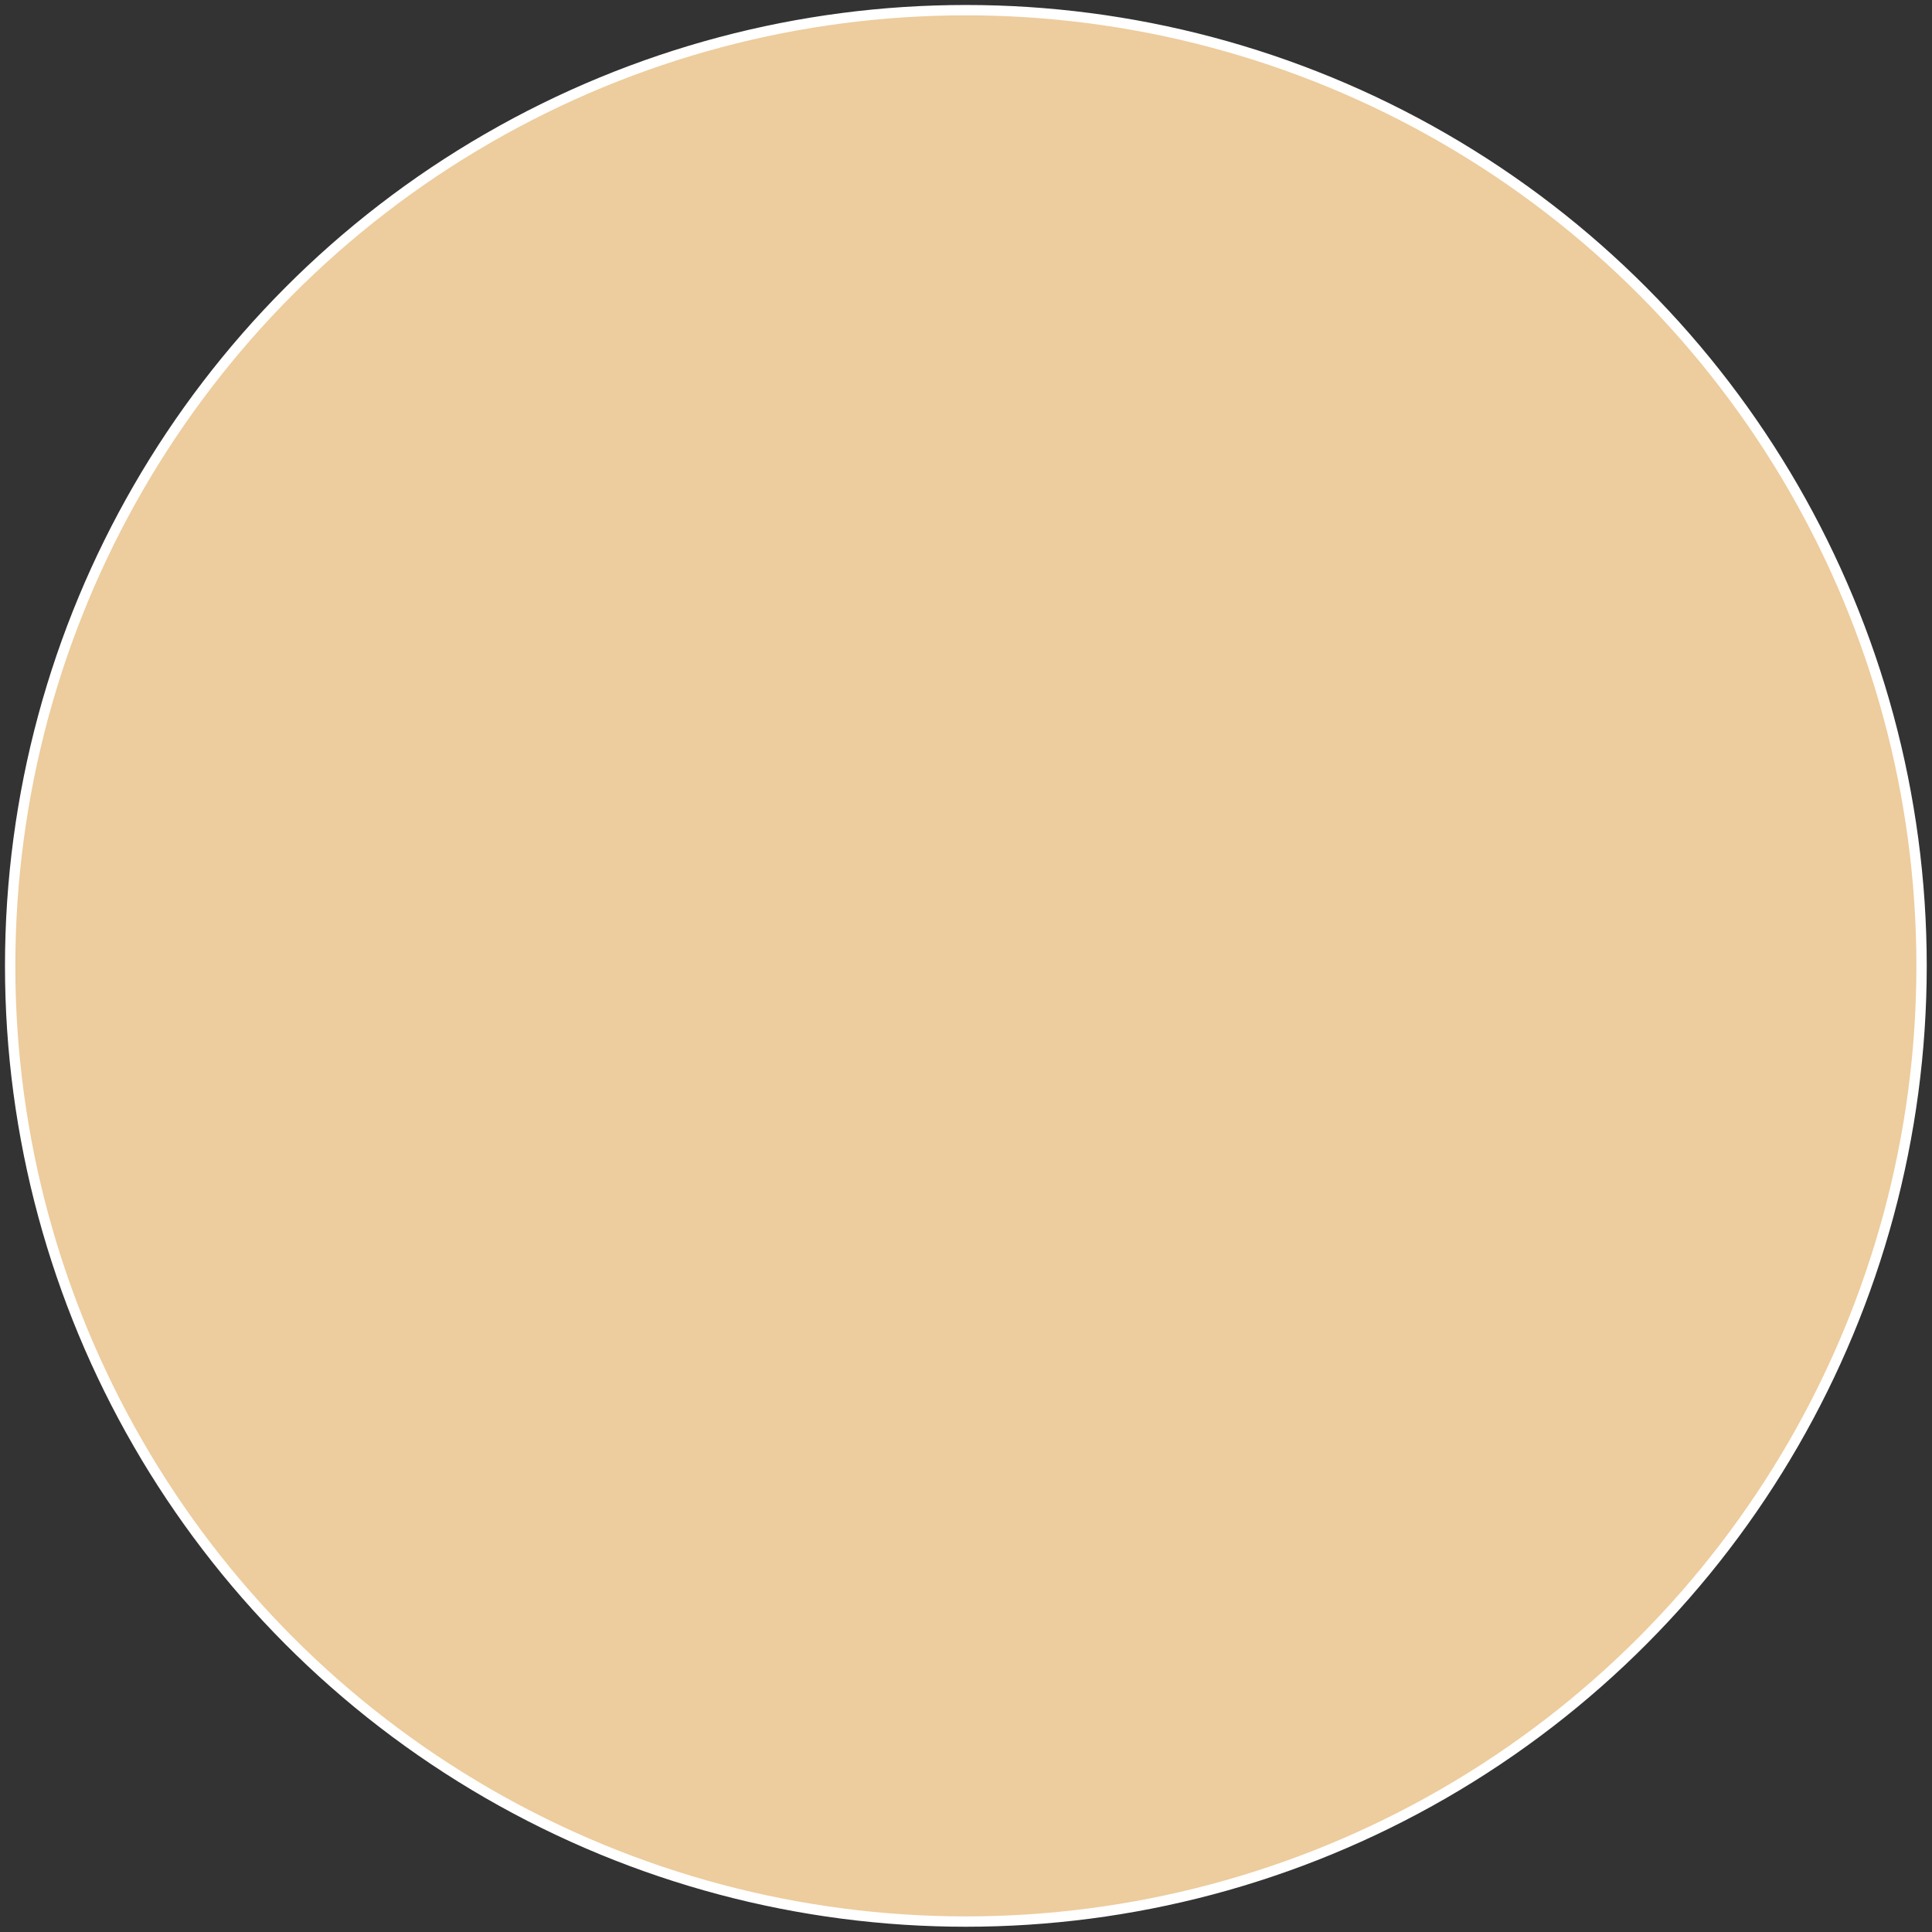 <svg width="252" height="252" viewBox="0 0 252 252" fill="none" xmlns="http://www.w3.org/2000/svg">
<rect x="0" y="0" width="252" height="252" fill="#333333" stroke="none"/>
<circle cx="125.982" cy="125.982" r="124.657" fill="#EDCC9D" stroke="white" stroke-width="1.35"/>
</svg>

